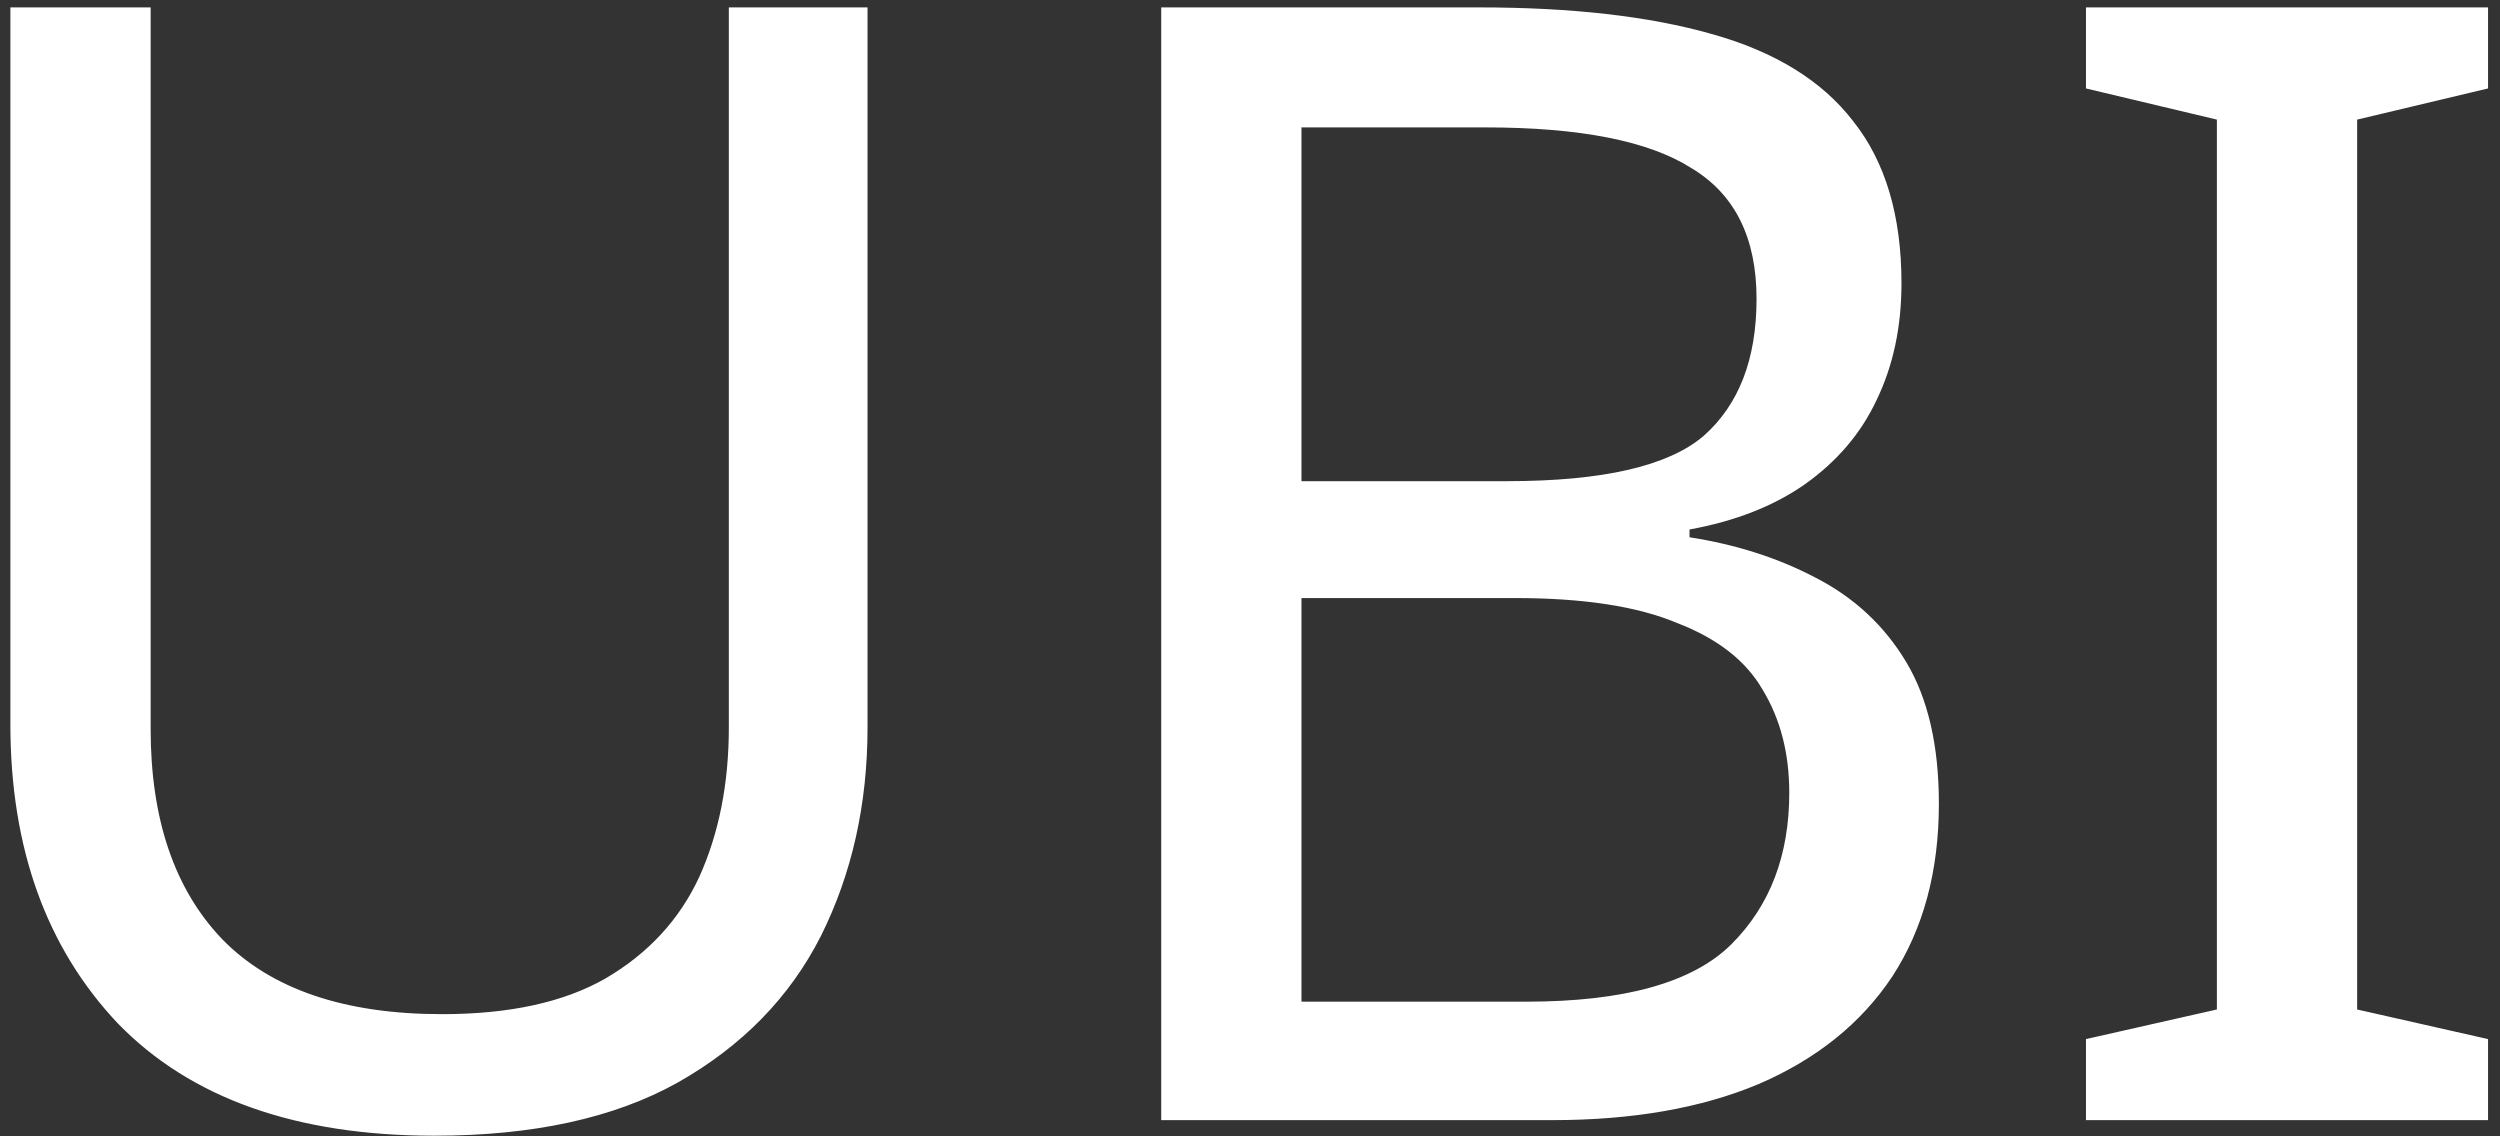 <svg width="154" height="70" viewBox="0 0 154 70" fill="none" xmlns="http://www.w3.org/2000/svg">
<rect x="0" y="0" width="154" height="70" fill="#333333" stroke="none"/>
<path d="M53.44 44.808C53.44 49.544 52.48 53.832 50.56 57.672C48.64 61.448 45.696 64.456 41.728 66.696C37.824 68.872 32.832 69.96 26.752 69.96C18.24 69.96 11.744 67.656 7.264 63.048C2.848 58.376 0.64 52.232 0.64 44.616V0.456H9.28V44.904C9.28 50.472 10.752 54.792 13.696 57.864C16.704 60.936 21.216 62.472 27.232 62.472C31.392 62.472 34.752 61.736 37.312 60.264C39.936 58.728 41.856 56.648 43.072 54.024C44.288 51.336 44.896 48.264 44.896 44.808V0.456H53.44V44.808ZM91.115 0.456C96.811 0.456 101.579 1 105.419 2.088C109.323 3.176 112.235 4.968 114.155 7.464C116.139 9.96 117.131 13.288 117.131 17.448C117.131 20.136 116.619 22.536 115.595 24.648C114.635 26.696 113.163 28.424 111.179 29.832C109.259 31.176 106.891 32.104 104.075 32.616V33.096C106.955 33.544 109.547 34.376 111.851 35.592C114.219 36.808 116.075 38.536 117.419 40.776C118.763 43.016 119.435 45.928 119.435 49.512C119.435 53.672 118.475 57.224 116.555 60.168C114.635 63.048 111.883 65.256 108.299 66.792C104.779 68.264 100.555 69 95.627 69H71.531V0.456H91.115ZM92.843 29.64C98.731 29.64 102.763 28.712 104.939 26.856C107.115 24.936 108.203 22.12 108.203 18.408C108.203 14.632 106.859 11.944 104.171 10.344C101.547 8.68 97.323 7.848 91.499 7.848H80.171V29.64H92.843ZM80.171 36.84V61.704H93.995C100.075 61.704 104.299 60.52 106.667 58.152C109.035 55.784 110.219 52.68 110.219 48.84C110.219 46.408 109.675 44.296 108.587 42.504C107.563 40.712 105.803 39.336 103.307 38.376C100.875 37.352 97.547 36.84 93.323 36.84H80.171ZM153.264 69H128.496V64.008L136.56 62.184V7.368L128.496 5.448V0.456H153.264V5.448L145.2 7.368V62.184L153.264 64.008V69Z" fill="white"/>
</svg>
